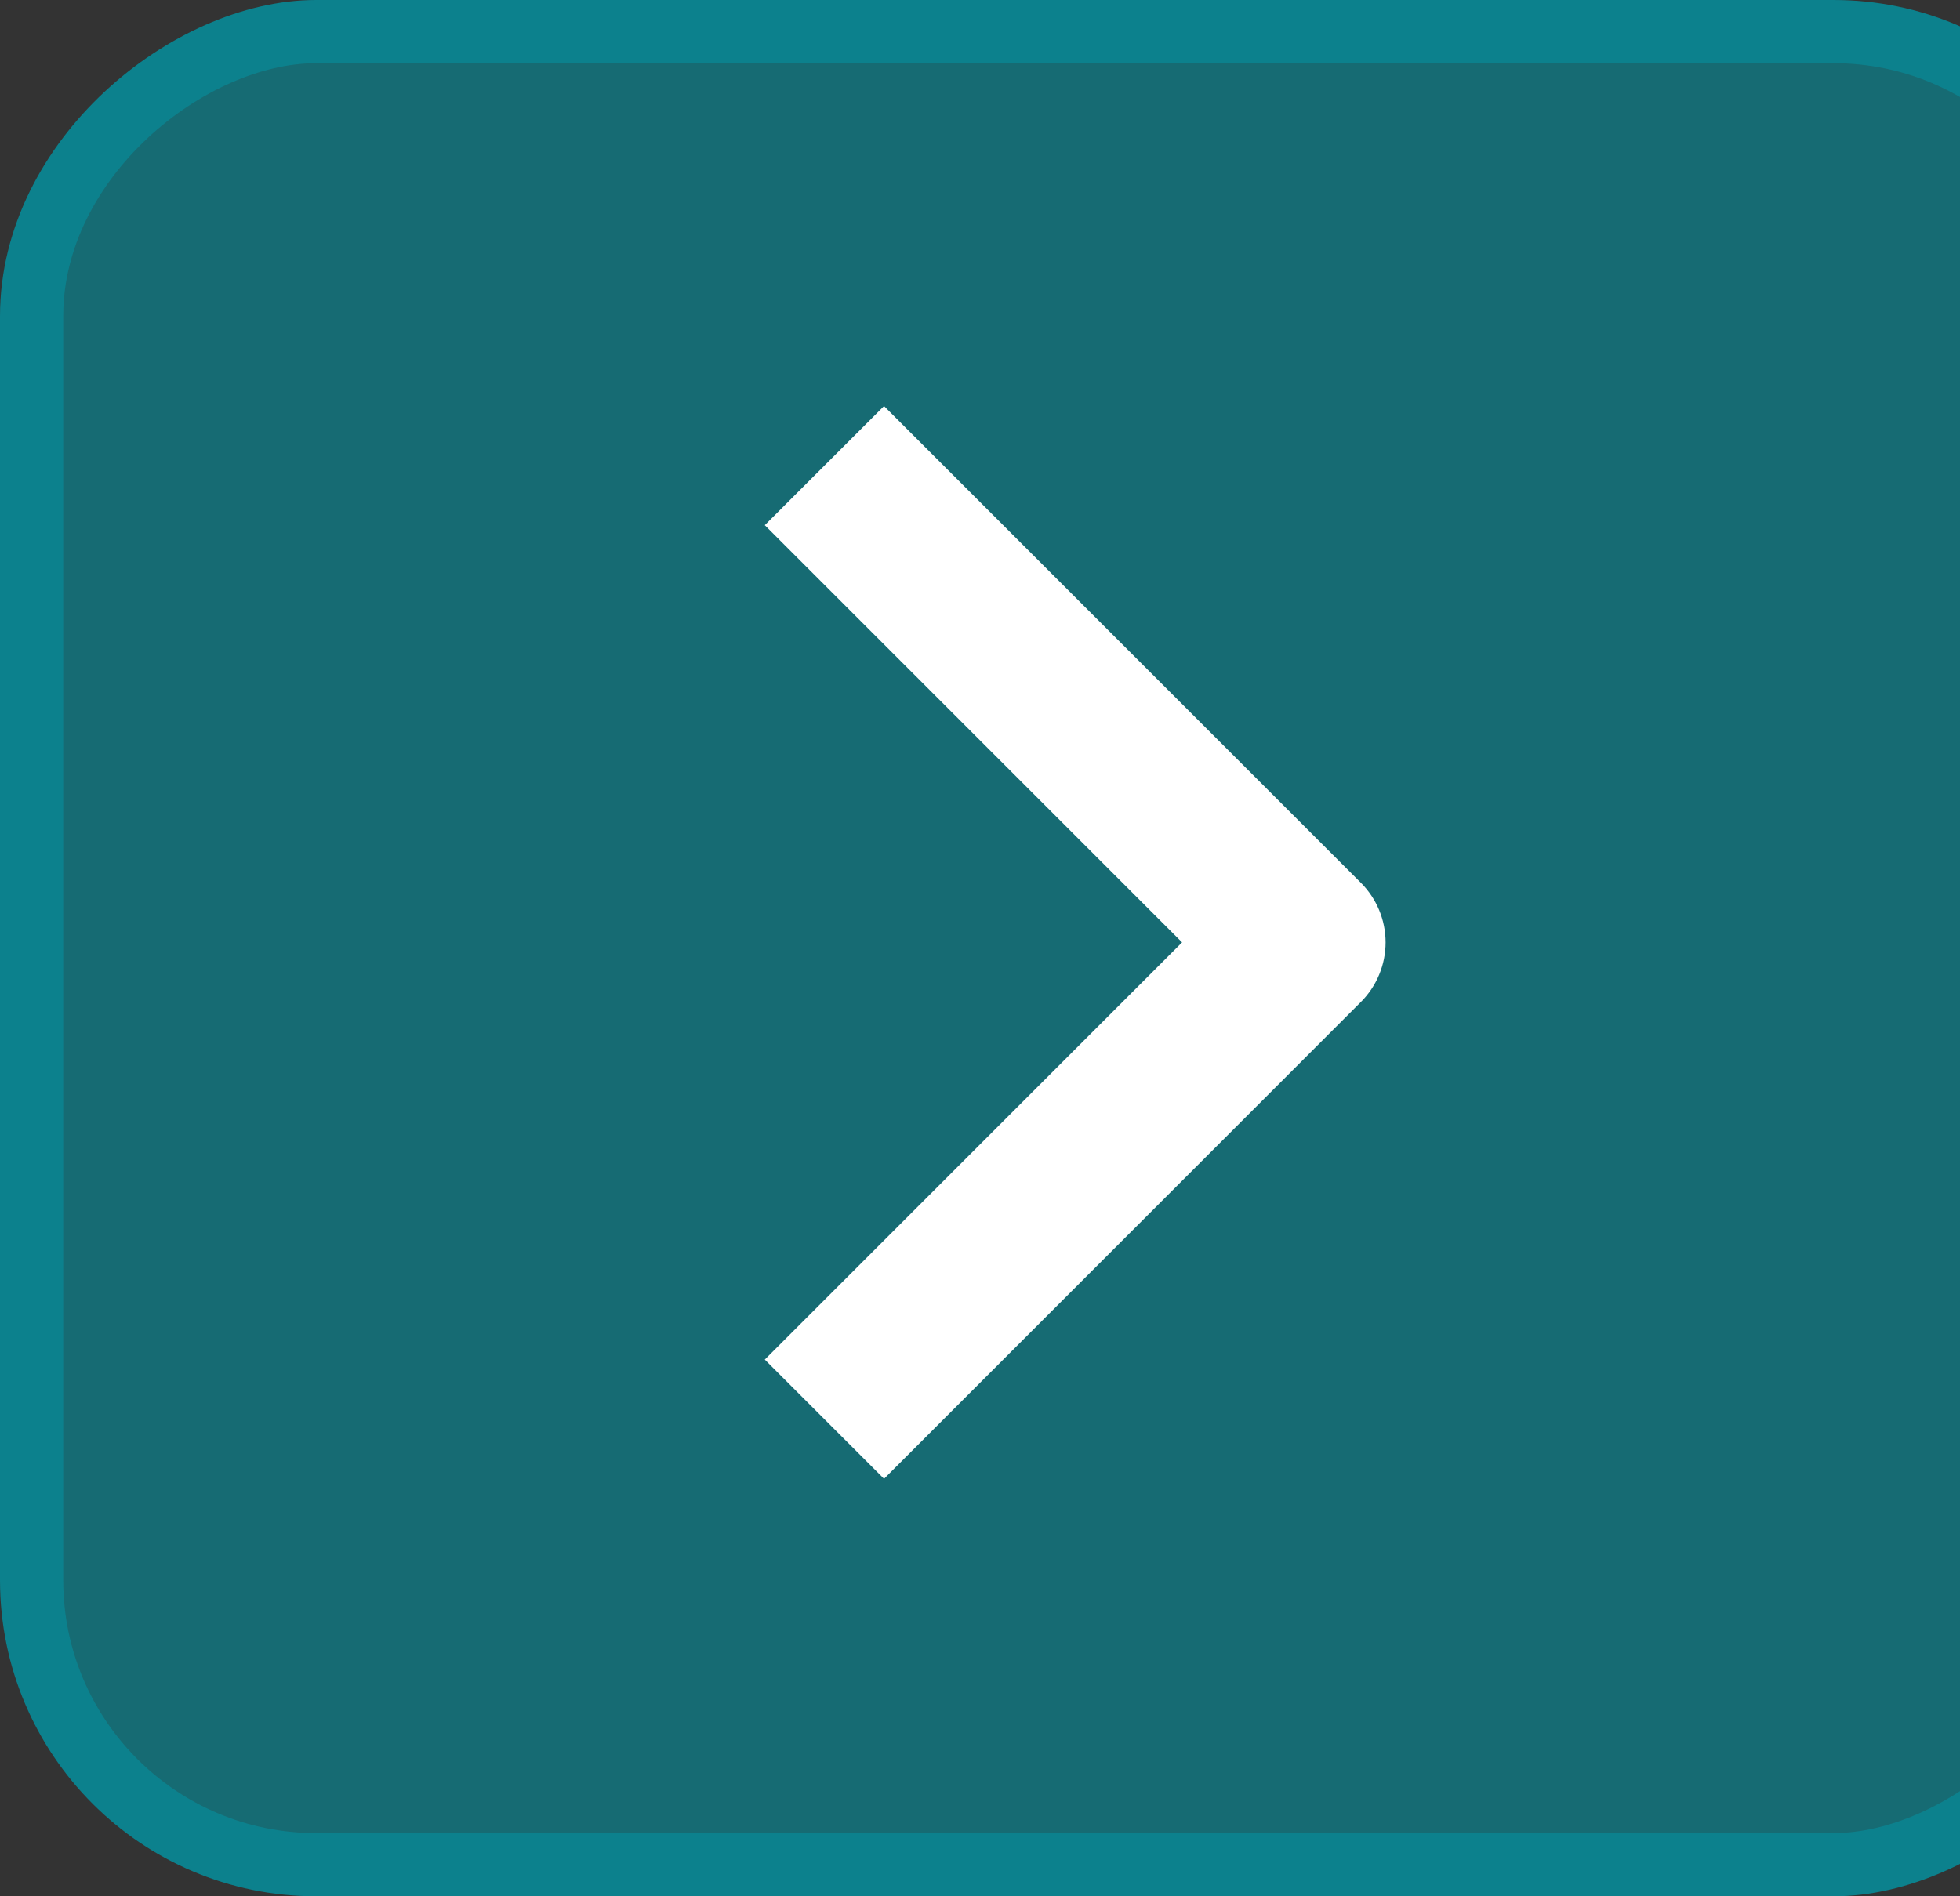 <svg width="31" height="30" viewBox="0 0 31 30" fill="none" xmlns="http://www.w3.org/2000/svg">
<rect x="0" y="0" width="31" height="30" fill="#333333" stroke="none"/>
<rect x="0.5" y="29.5" width="29" height="33" rx="4.5" transform="rotate(-90 0.5 29.5)" fill="#166B73"/>
<rect x="0.5" y="29.5" width="29" height="33" rx="4.5" transform="rotate(-90 0.5 29.5)" stroke="#0C818D"/>
<path fill-rule="evenodd" clip-rule="evenodd" d="M21.524 15.852L13.982 23.395L12.096 21.509L18.696 14.909L12.096 8.309L13.982 6.424L21.524 13.966C21.774 14.216 21.915 14.556 21.915 14.909C21.915 15.263 21.774 15.602 21.524 15.852Z" fill="white"/>
</svg>
